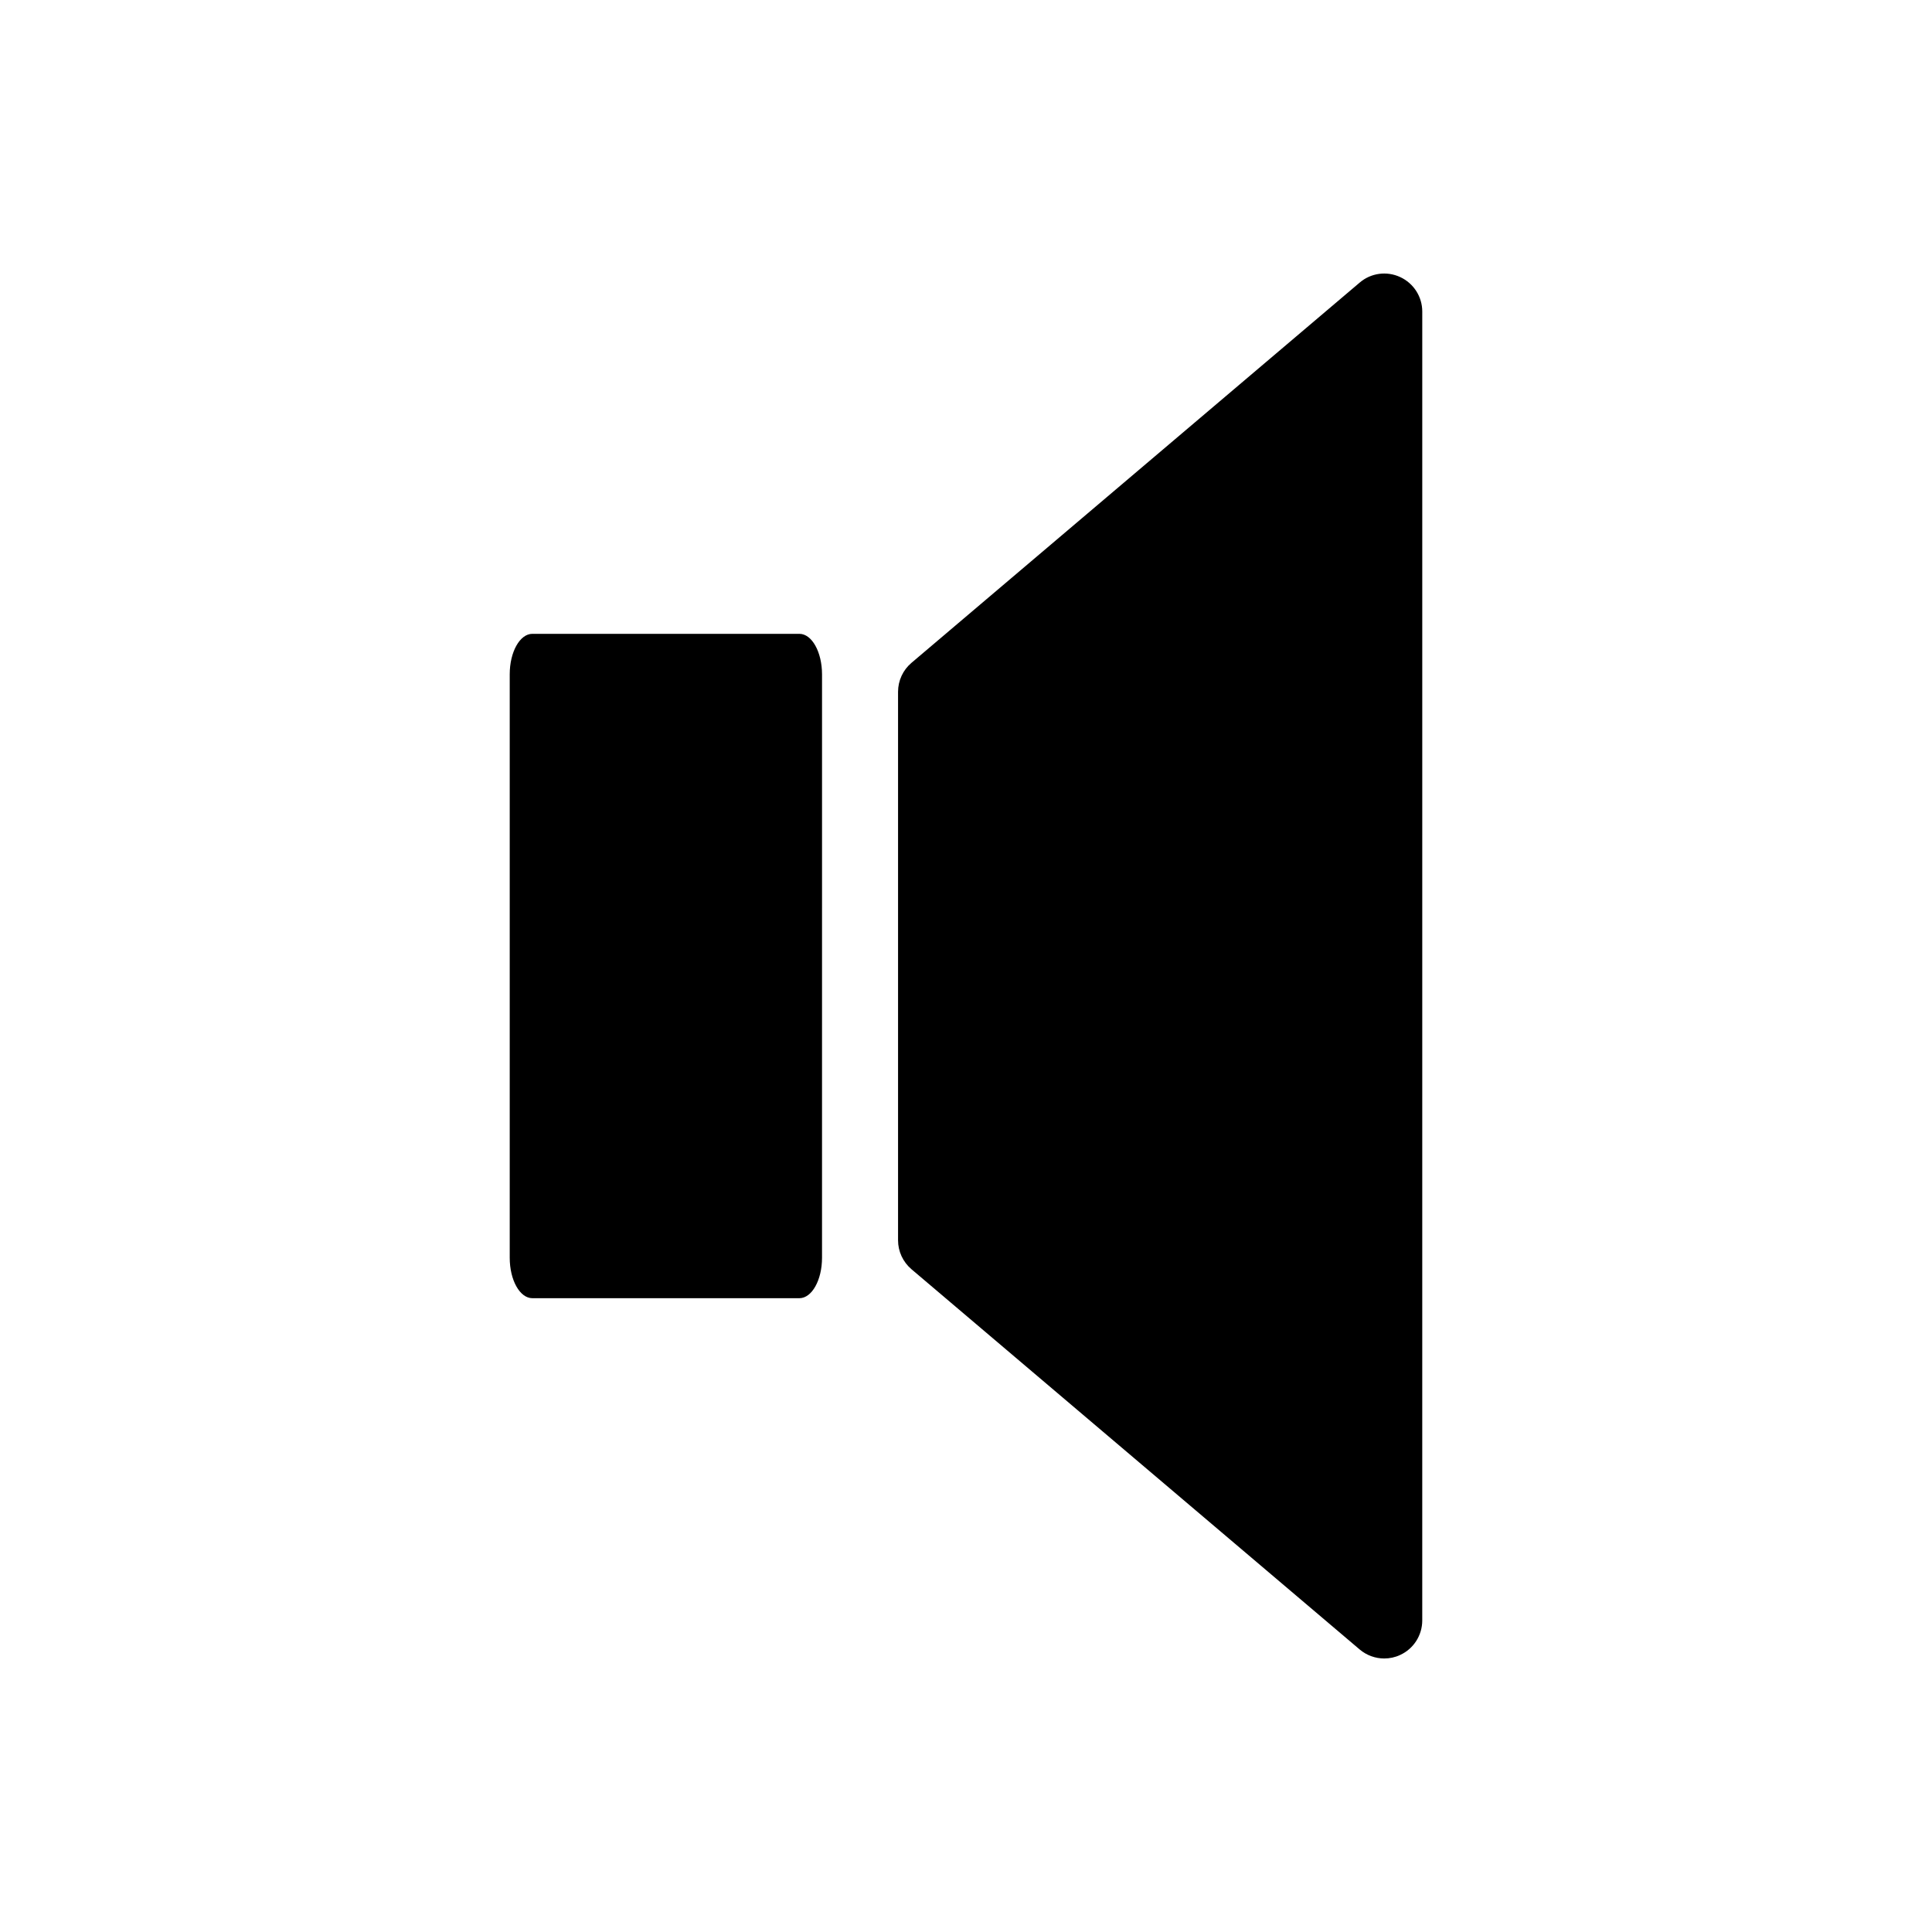 <?xml version="1.0" encoding="UTF-8"?>
<!-- Uploaded to: SVG Repo, www.svgrepo.com, Generator: SVG Repo Mixer Tools -->
<svg fill="#000000" width="800px" height="800px" version="1.1" viewBox="144 144 512 512" xmlns="http://www.w3.org/2000/svg">
 <g>
  <path d="m355.84 311.97h-70.754c-3.316 0-6.004 4.797-6.004 10.723v154.62c0 5.926 2.68 10.723 6.004 10.723h70.754c3.316 0 6.004-4.797 6.004-10.723l0.004-154.62c-0.012-5.926-2.691-10.723-6.008-10.723z"/>
  <path d="m515.07 217.43c-3.566-1.664-7.769-1.09-10.742 1.461l-118.77 100.76c-2.266 1.914-3.566 4.727-3.566 7.688v145.34c0 2.961 1.301 5.762 3.566 7.688l118.77 100.76c1.855 1.57 4.172 2.387 6.508 2.387 1.441 0 2.883-0.301 4.231-0.938 3.566-1.641 5.844-5.219 5.844-9.141l0.004-346.87c0-3.918-2.277-7.484-5.844-9.137z"/>
 </g>
</svg>